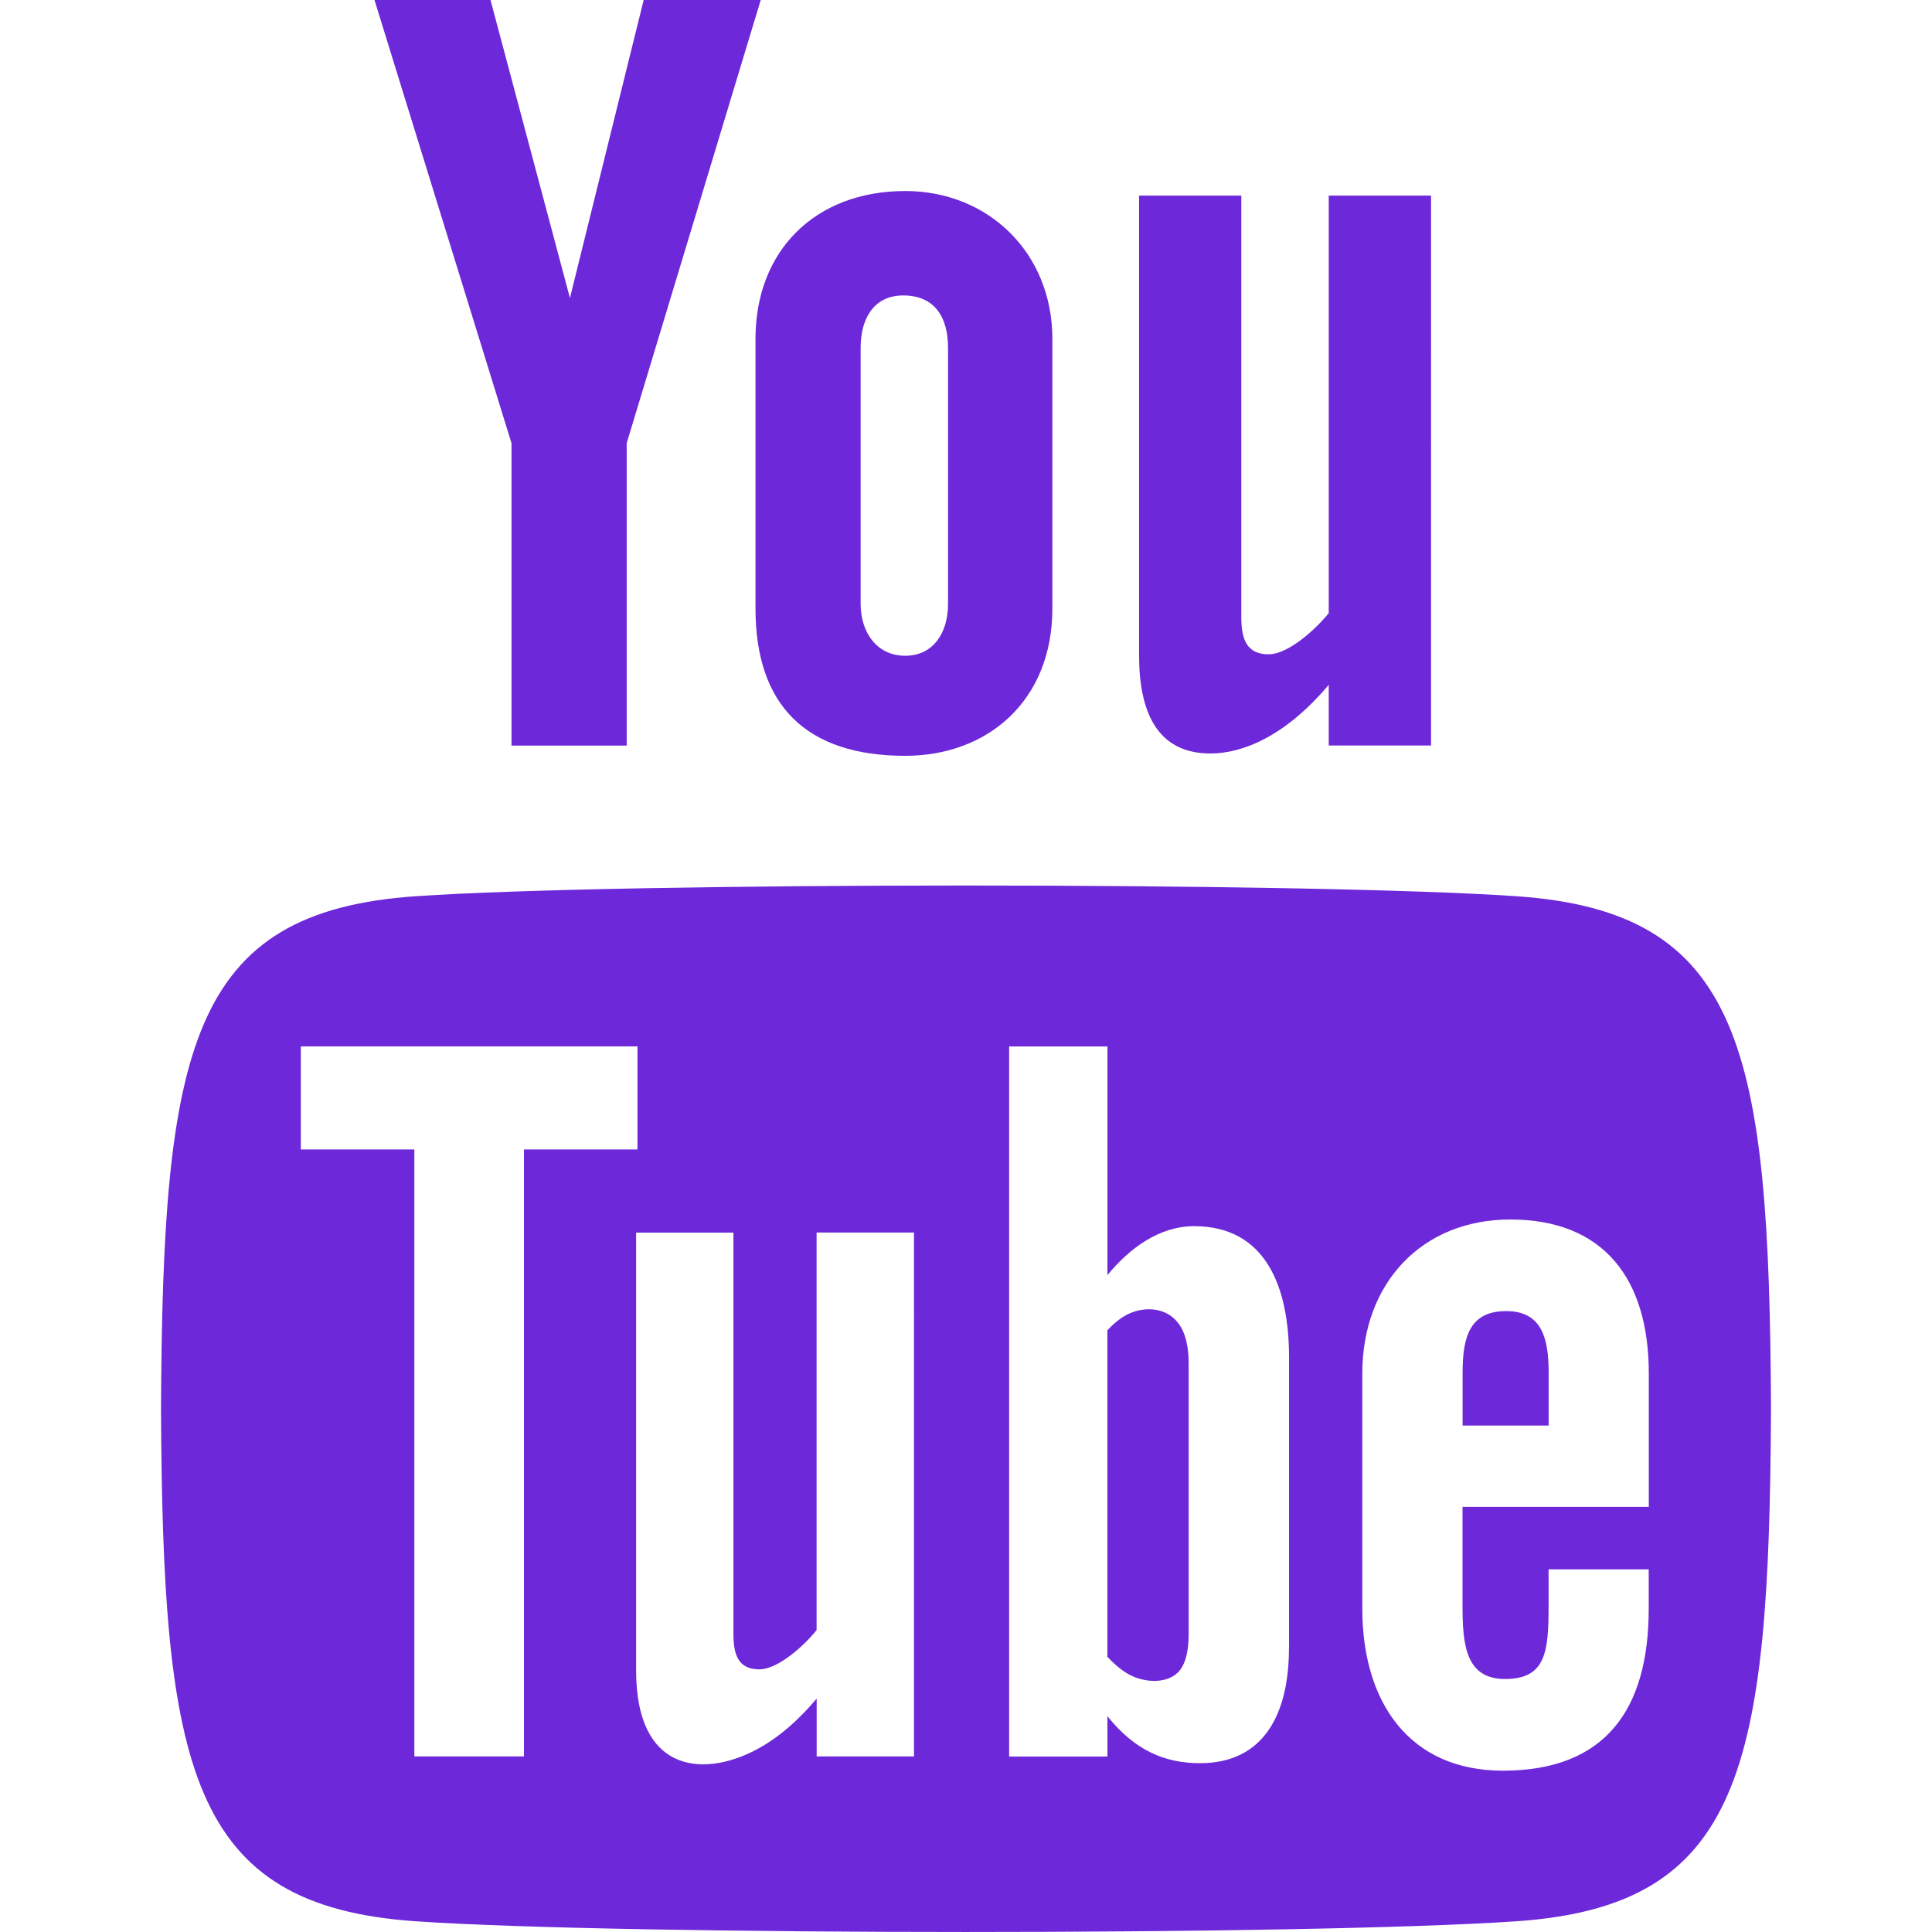 <?xml version="1.0" encoding="utf-8"?>
<!-- Generator: Adobe Illustrator 25.2.0, SVG Export Plug-In . SVG Version: 6.00 Build 0)  -->
<svg version="1.1" id="iconmonstr" xmlns="http://www.w3.org/2000/svg" xmlns:xlink="http://www.w3.org/1999/xlink" x="0px" y="0px"
	 viewBox="0 0 24 24" style="enable-background:new 0 0 24 24;" xml:space="preserve">
<style type="text/css">
	.st0{fill:#6D28D9;}
</style>
<path id="youtube-1" class="st0" d="M4.652,0h1.441L7.08,3.702L7.996,0H9.45L7.785,5.505v3.757H6.354V5.505L4.652,0z M11.246,2.373
	c-1.119,0-1.861,0.74-1.861,1.836v3.349c0,1.204,0.629,1.831,1.861,1.831c1.022,0,1.827-0.683,1.827-1.831V4.208
	C13.072,3.139,12.275,2.373,11.246,2.373z M11.777,7.499c0,0.372-0.19,0.647-0.532,0.647c-0.351,0-0.554-0.287-0.554-0.647V4.321
	c0-0.374,0.172-0.651,0.529-0.651c0.39,0,0.557,0.269,0.557,0.651V7.499z M16.506,2.43v5.186c-0.154,0.194-0.5,0.512-0.747,0.512
	c-0.271,0-0.339-0.186-0.339-0.46V2.43H14.15v5.71c0,0.675,0.206,1.22,0.887,1.22c0.385,0,0.919-0.2,1.469-0.853v0.754h1.271V2.43
	H16.506z M18.71,16.287c-0.449,0-0.541,0.315-0.541,0.764v0.658h1.069v-0.658C19.238,16.61,19.145,16.287,18.71,16.287z
	 M14.006,16.328c-0.084,0.043-0.167,0.108-0.25,0.198v4.055c0.1,0.105,0.194,0.183,0.287,0.229c0.196,0.1,0.485,0.108,0.618-0.067
	c0.07-0.092,0.105-0.241,0.105-0.449v-3.358c0-0.221-0.043-0.387-0.13-0.5C14.491,16.242,14.218,16.222,14.006,16.328z
	 M18.833,11.133c-2.604-0.177-11.066-0.177-13.666,0C2.353,11.325,2.022,13.025,2,17.5c0.022,4.467,0.35,6.175,3.167,6.367
	c2.6,0.177,11.062,0.177,13.666,0c2.814-0.192,3.146-1.893,3.167-6.367C21.979,13.033,21.649,11.325,18.833,11.133z M6.509,21.819
	H5.147v-7.54h-1.41v-1.28h4.182v1.28h-1.41V21.819z M11.355,21.819h-1.21v-0.718c-0.223,0.264-0.455,0.467-0.696,0.604
	c-0.652,0.374-1.547,0.365-1.547-0.954v-5.439h1.209v4.987c0,0.262,0.063,0.438,0.322,0.438c0.236,0,0.564-0.303,0.711-0.487v-4.939
	h1.21V21.819z M16.012,20.472c0,0.805-0.302,1.431-1.105,1.431c-0.444,0-0.812-0.163-1.15-0.583v0.5h-1.221v-8.82h1.221v2.84
	c0.273-0.333,0.644-0.608,1.076-0.608c0.887,0,1.18,0.748,1.18,1.631V20.472z M20.482,18.719h-2.314v1.228
	c0,0.488,0.041,0.91,0.528,0.91c0.511,0,0.541-0.344,0.541-0.91v-0.452h1.244v0.488c0,1.254-0.538,2.013-1.812,2.013
	c-1.155,0-1.746-0.842-1.746-2.013v-2.921c0-1.129,0.746-1.913,1.838-1.913c1.161,0,1.721,0.737,1.721,1.913V18.719z"/>
</svg>
